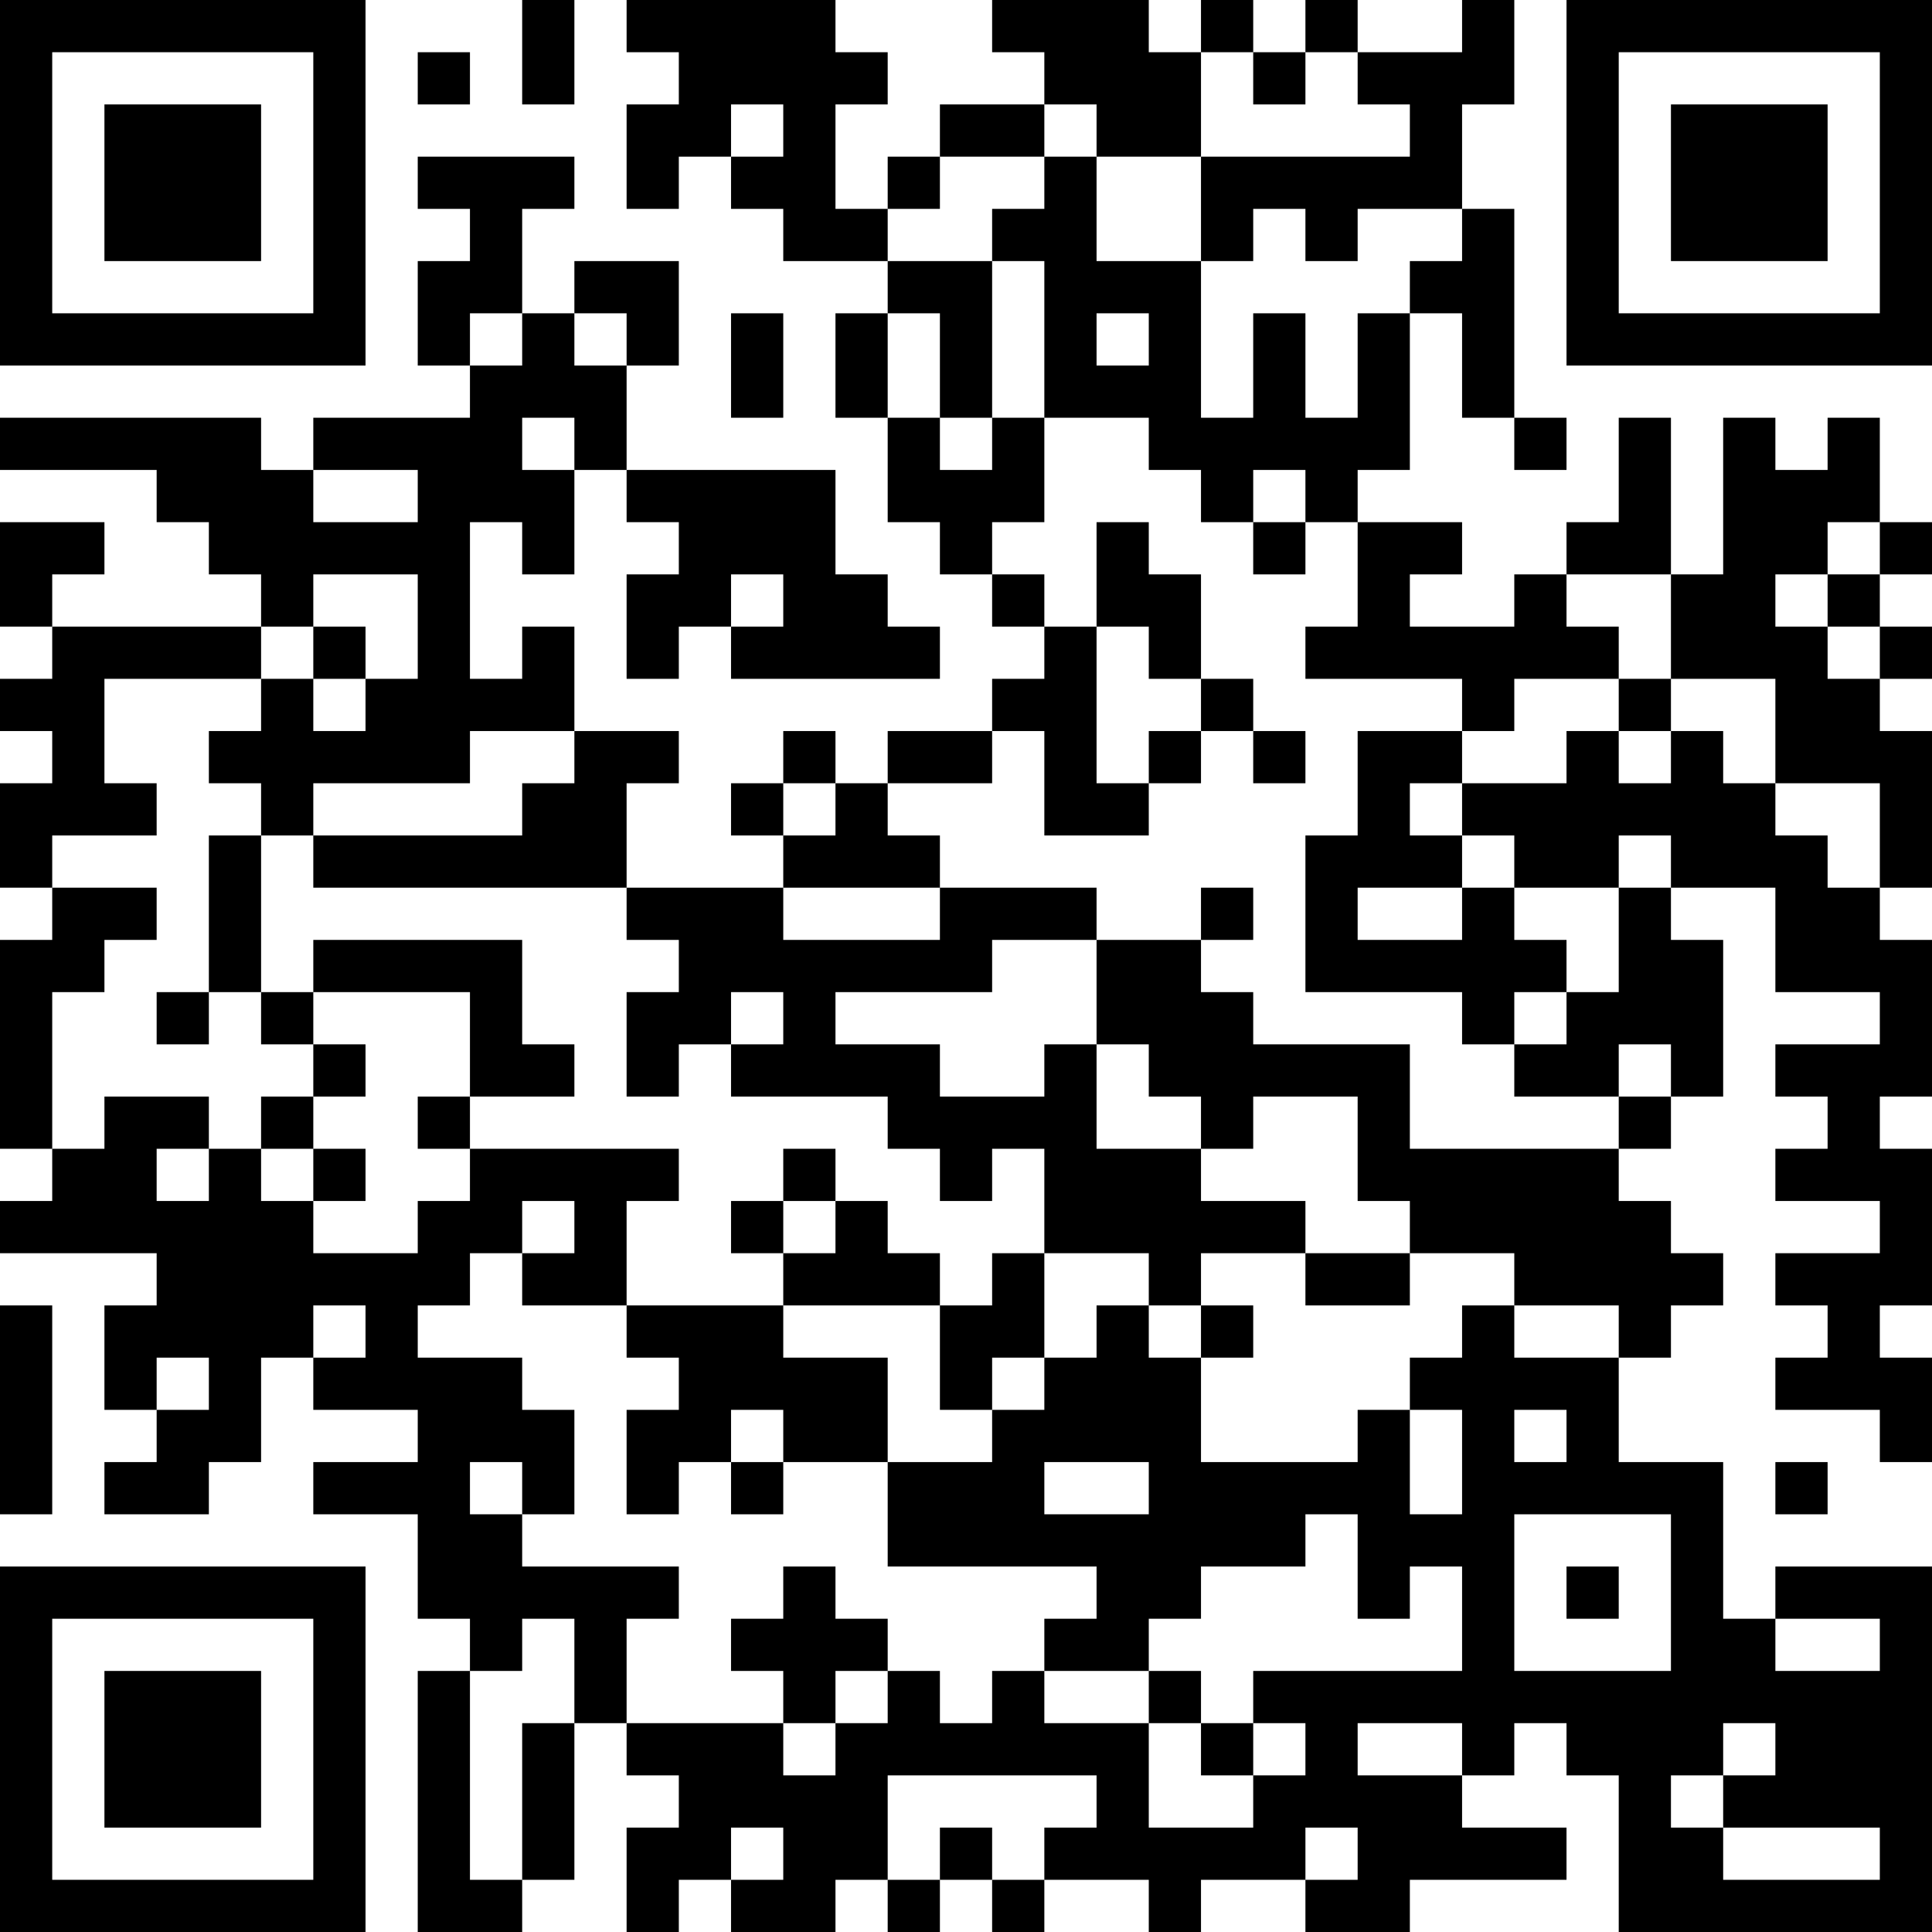 <?xml version="1.0" encoding="UTF-8"?>
<svg xmlns="http://www.w3.org/2000/svg" version="1.1" width="400" height="400" viewBox="0 0 400 400"><rect x="0" y="0" width="400" height="400" fill="#ffffff"/><g transform="scale(10.811)"><g transform="translate(0,0)"><path fill-rule="evenodd" d="M10 0L10 2L11 2L11 0ZM12 0L12 1L13 1L13 2L12 2L12 4L13 4L13 3L14 3L14 4L15 4L15 5L17 5L17 6L16 6L16 8L17 8L17 10L18 10L18 11L19 11L19 12L20 12L20 13L19 13L19 14L17 14L17 15L16 15L16 14L15 14L15 15L14 15L14 16L15 16L15 17L12 17L12 15L13 15L13 14L11 14L11 12L10 12L10 13L9 13L9 10L10 10L10 11L11 11L11 9L12 9L12 10L13 10L13 11L12 11L12 13L13 13L13 12L14 12L14 13L18 13L18 12L17 12L17 11L16 11L16 9L12 9L12 7L13 7L13 5L11 5L11 6L10 6L10 4L11 4L11 3L8 3L8 4L9 4L9 5L8 5L8 7L9 7L9 8L6 8L6 9L5 9L5 8L0 8L0 9L3 9L3 10L4 10L4 11L5 11L5 12L1 12L1 11L2 11L2 10L0 10L0 12L1 12L1 13L0 13L0 14L1 14L1 15L0 15L0 17L1 17L1 18L0 18L0 22L1 22L1 23L0 23L0 24L3 24L3 25L2 25L2 27L3 27L3 28L2 28L2 29L4 29L4 28L5 28L5 26L6 26L6 27L8 27L8 28L6 28L6 29L8 29L8 31L9 31L9 32L8 32L8 37L10 37L10 36L11 36L11 33L12 33L12 34L13 34L13 35L12 35L12 37L13 37L13 36L14 36L14 37L16 37L16 36L17 36L17 37L18 37L18 36L19 36L19 37L20 37L20 36L22 36L22 37L23 37L23 36L25 36L25 37L27 37L27 36L30 36L30 35L28 35L28 34L29 34L29 33L30 33L30 34L31 34L31 37L37 37L37 30L34 30L34 31L33 31L33 28L31 28L31 26L32 26L32 25L33 25L33 24L32 24L32 23L31 23L31 22L32 22L32 21L33 21L33 18L32 18L32 17L34 17L34 19L36 19L36 20L34 20L34 21L35 21L35 22L34 22L34 23L36 23L36 24L34 24L34 25L35 25L35 26L34 26L34 27L36 27L36 28L37 28L37 26L36 26L36 25L37 25L37 22L36 22L36 21L37 21L37 18L36 18L36 17L37 17L37 14L36 14L36 13L37 13L37 12L36 12L36 11L37 11L37 10L36 10L36 8L35 8L35 9L34 9L34 8L33 8L33 11L32 11L32 8L31 8L31 10L30 10L30 11L29 11L29 12L27 12L27 11L28 11L28 10L26 10L26 9L27 9L27 6L28 6L28 8L29 8L29 9L30 9L30 8L29 8L29 4L28 4L28 2L29 2L29 0L28 0L28 1L26 1L26 0L25 0L25 1L24 1L24 0L23 0L23 1L22 1L22 0L19 0L19 1L20 1L20 2L18 2L18 3L17 3L17 4L16 4L16 2L17 2L17 1L16 1L16 0ZM8 1L8 2L9 2L9 1ZM23 1L23 3L21 3L21 2L20 2L20 3L18 3L18 4L17 4L17 5L19 5L19 8L18 8L18 6L17 6L17 8L18 8L18 9L19 9L19 8L20 8L20 10L19 10L19 11L20 11L20 12L21 12L21 15L22 15L22 16L20 16L20 14L19 14L19 15L17 15L17 16L18 16L18 17L15 17L15 18L18 18L18 17L21 17L21 18L19 18L19 19L16 19L16 20L18 20L18 21L20 21L20 20L21 20L21 22L23 22L23 23L25 23L25 24L23 24L23 25L22 25L22 24L20 24L20 22L19 22L19 23L18 23L18 22L17 22L17 21L14 21L14 20L15 20L15 19L14 19L14 20L13 20L13 21L12 21L12 19L13 19L13 18L12 18L12 17L6 17L6 16L10 16L10 15L11 15L11 14L9 14L9 15L6 15L6 16L5 16L5 15L4 15L4 14L5 14L5 13L6 13L6 14L7 14L7 13L8 13L8 11L6 11L6 12L5 12L5 13L2 13L2 15L3 15L3 16L1 16L1 17L3 17L3 18L2 18L2 19L1 19L1 22L2 22L2 21L4 21L4 22L3 22L3 23L4 23L4 22L5 22L5 23L6 23L6 24L8 24L8 23L9 23L9 22L13 22L13 23L12 23L12 25L10 25L10 24L11 24L11 23L10 23L10 24L9 24L9 25L8 25L8 26L10 26L10 27L11 27L11 29L10 29L10 28L9 28L9 29L10 29L10 30L13 30L13 31L12 31L12 33L15 33L15 34L16 34L16 33L17 33L17 32L18 32L18 33L19 33L19 32L20 32L20 33L22 33L22 35L24 35L24 34L25 34L25 33L24 33L24 32L28 32L28 30L27 30L27 31L26 31L26 29L25 29L25 30L23 30L23 31L22 31L22 32L20 32L20 31L21 31L21 30L17 30L17 28L19 28L19 27L20 27L20 26L21 26L21 25L22 25L22 26L23 26L23 28L26 28L26 27L27 27L27 29L28 29L28 27L27 27L27 26L28 26L28 25L29 25L29 26L31 26L31 25L29 25L29 24L27 24L27 23L26 23L26 21L24 21L24 22L23 22L23 21L22 21L22 20L21 20L21 18L23 18L23 19L24 19L24 20L27 20L27 22L31 22L31 21L32 21L32 20L31 20L31 21L29 21L29 20L30 20L30 19L31 19L31 17L32 17L32 16L31 16L31 17L29 17L29 16L28 16L28 15L30 15L30 14L31 14L31 15L32 15L32 14L33 14L33 15L34 15L34 16L35 16L35 17L36 17L36 15L34 15L34 13L32 13L32 11L30 11L30 12L31 12L31 13L29 13L29 14L28 14L28 13L25 13L25 12L26 12L26 10L25 10L25 9L24 9L24 10L23 10L23 9L22 9L22 8L20 8L20 5L19 5L19 4L20 4L20 3L21 3L21 5L23 5L23 8L24 8L24 6L25 6L25 8L26 8L26 6L27 6L27 5L28 5L28 4L26 4L26 5L25 5L25 4L24 4L24 5L23 5L23 3L27 3L27 2L26 2L26 1L25 1L25 2L24 2L24 1ZM14 2L14 3L15 3L15 2ZM9 6L9 7L10 7L10 6ZM11 6L11 7L12 7L12 6ZM14 6L14 8L15 8L15 6ZM21 6L21 7L22 7L22 6ZM10 8L10 9L11 9L11 8ZM6 9L6 10L8 10L8 9ZM21 10L21 12L22 12L22 13L23 13L23 14L22 14L22 15L23 15L23 14L24 14L24 15L25 15L25 14L24 14L24 13L23 13L23 11L22 11L22 10ZM24 10L24 11L25 11L25 10ZM35 10L35 11L34 11L34 12L35 12L35 13L36 13L36 12L35 12L35 11L36 11L36 10ZM14 11L14 12L15 12L15 11ZM6 12L6 13L7 13L7 12ZM31 13L31 14L32 14L32 13ZM26 14L26 16L25 16L25 19L28 19L28 20L29 20L29 19L30 19L30 18L29 18L29 17L28 17L28 16L27 16L27 15L28 15L28 14ZM15 15L15 16L16 16L16 15ZM4 16L4 19L3 19L3 20L4 20L4 19L5 19L5 20L6 20L6 21L5 21L5 22L6 22L6 23L7 23L7 22L6 22L6 21L7 21L7 20L6 20L6 19L9 19L9 21L8 21L8 22L9 22L9 21L11 21L11 20L10 20L10 18L6 18L6 19L5 19L5 16ZM23 17L23 18L24 18L24 17ZM26 17L26 18L28 18L28 17ZM15 22L15 23L14 23L14 24L15 24L15 25L12 25L12 26L13 26L13 27L12 27L12 29L13 29L13 28L14 28L14 29L15 29L15 28L17 28L17 26L15 26L15 25L18 25L18 27L19 27L19 26L20 26L20 24L19 24L19 25L18 25L18 24L17 24L17 23L16 23L16 22ZM15 23L15 24L16 24L16 23ZM25 24L25 25L27 25L27 24ZM0 25L0 29L1 29L1 25ZM6 25L6 26L7 26L7 25ZM23 25L23 26L24 26L24 25ZM3 26L3 27L4 27L4 26ZM14 27L14 28L15 28L15 27ZM29 27L29 28L30 28L30 27ZM20 28L20 29L22 29L22 28ZM34 28L34 29L35 29L35 28ZM29 29L29 32L32 32L32 29ZM15 30L15 31L14 31L14 32L15 32L15 33L16 33L16 32L17 32L17 31L16 31L16 30ZM30 30L30 31L31 31L31 30ZM10 31L10 32L9 32L9 36L10 36L10 33L11 33L11 31ZM34 31L34 32L36 32L36 31ZM22 32L22 33L23 33L23 34L24 34L24 33L23 33L23 32ZM26 33L26 34L28 34L28 33ZM33 33L33 34L32 34L32 35L33 35L33 36L36 36L36 35L33 35L33 34L34 34L34 33ZM17 34L17 36L18 36L18 35L19 35L19 36L20 36L20 35L21 35L21 34ZM14 35L14 36L15 36L15 35ZM25 35L25 36L26 36L26 35ZM0 0L0 7L7 7L7 0ZM1 1L1 6L6 6L6 1ZM2 2L2 5L5 5L5 2ZM30 0L30 7L37 7L37 0ZM31 1L31 6L36 6L36 1ZM32 2L32 5L35 5L35 2ZM0 30L0 37L7 37L7 30ZM1 31L1 36L6 36L6 31ZM2 32L2 35L5 35L5 32Z" fill="#000000"/></g></g></svg>
